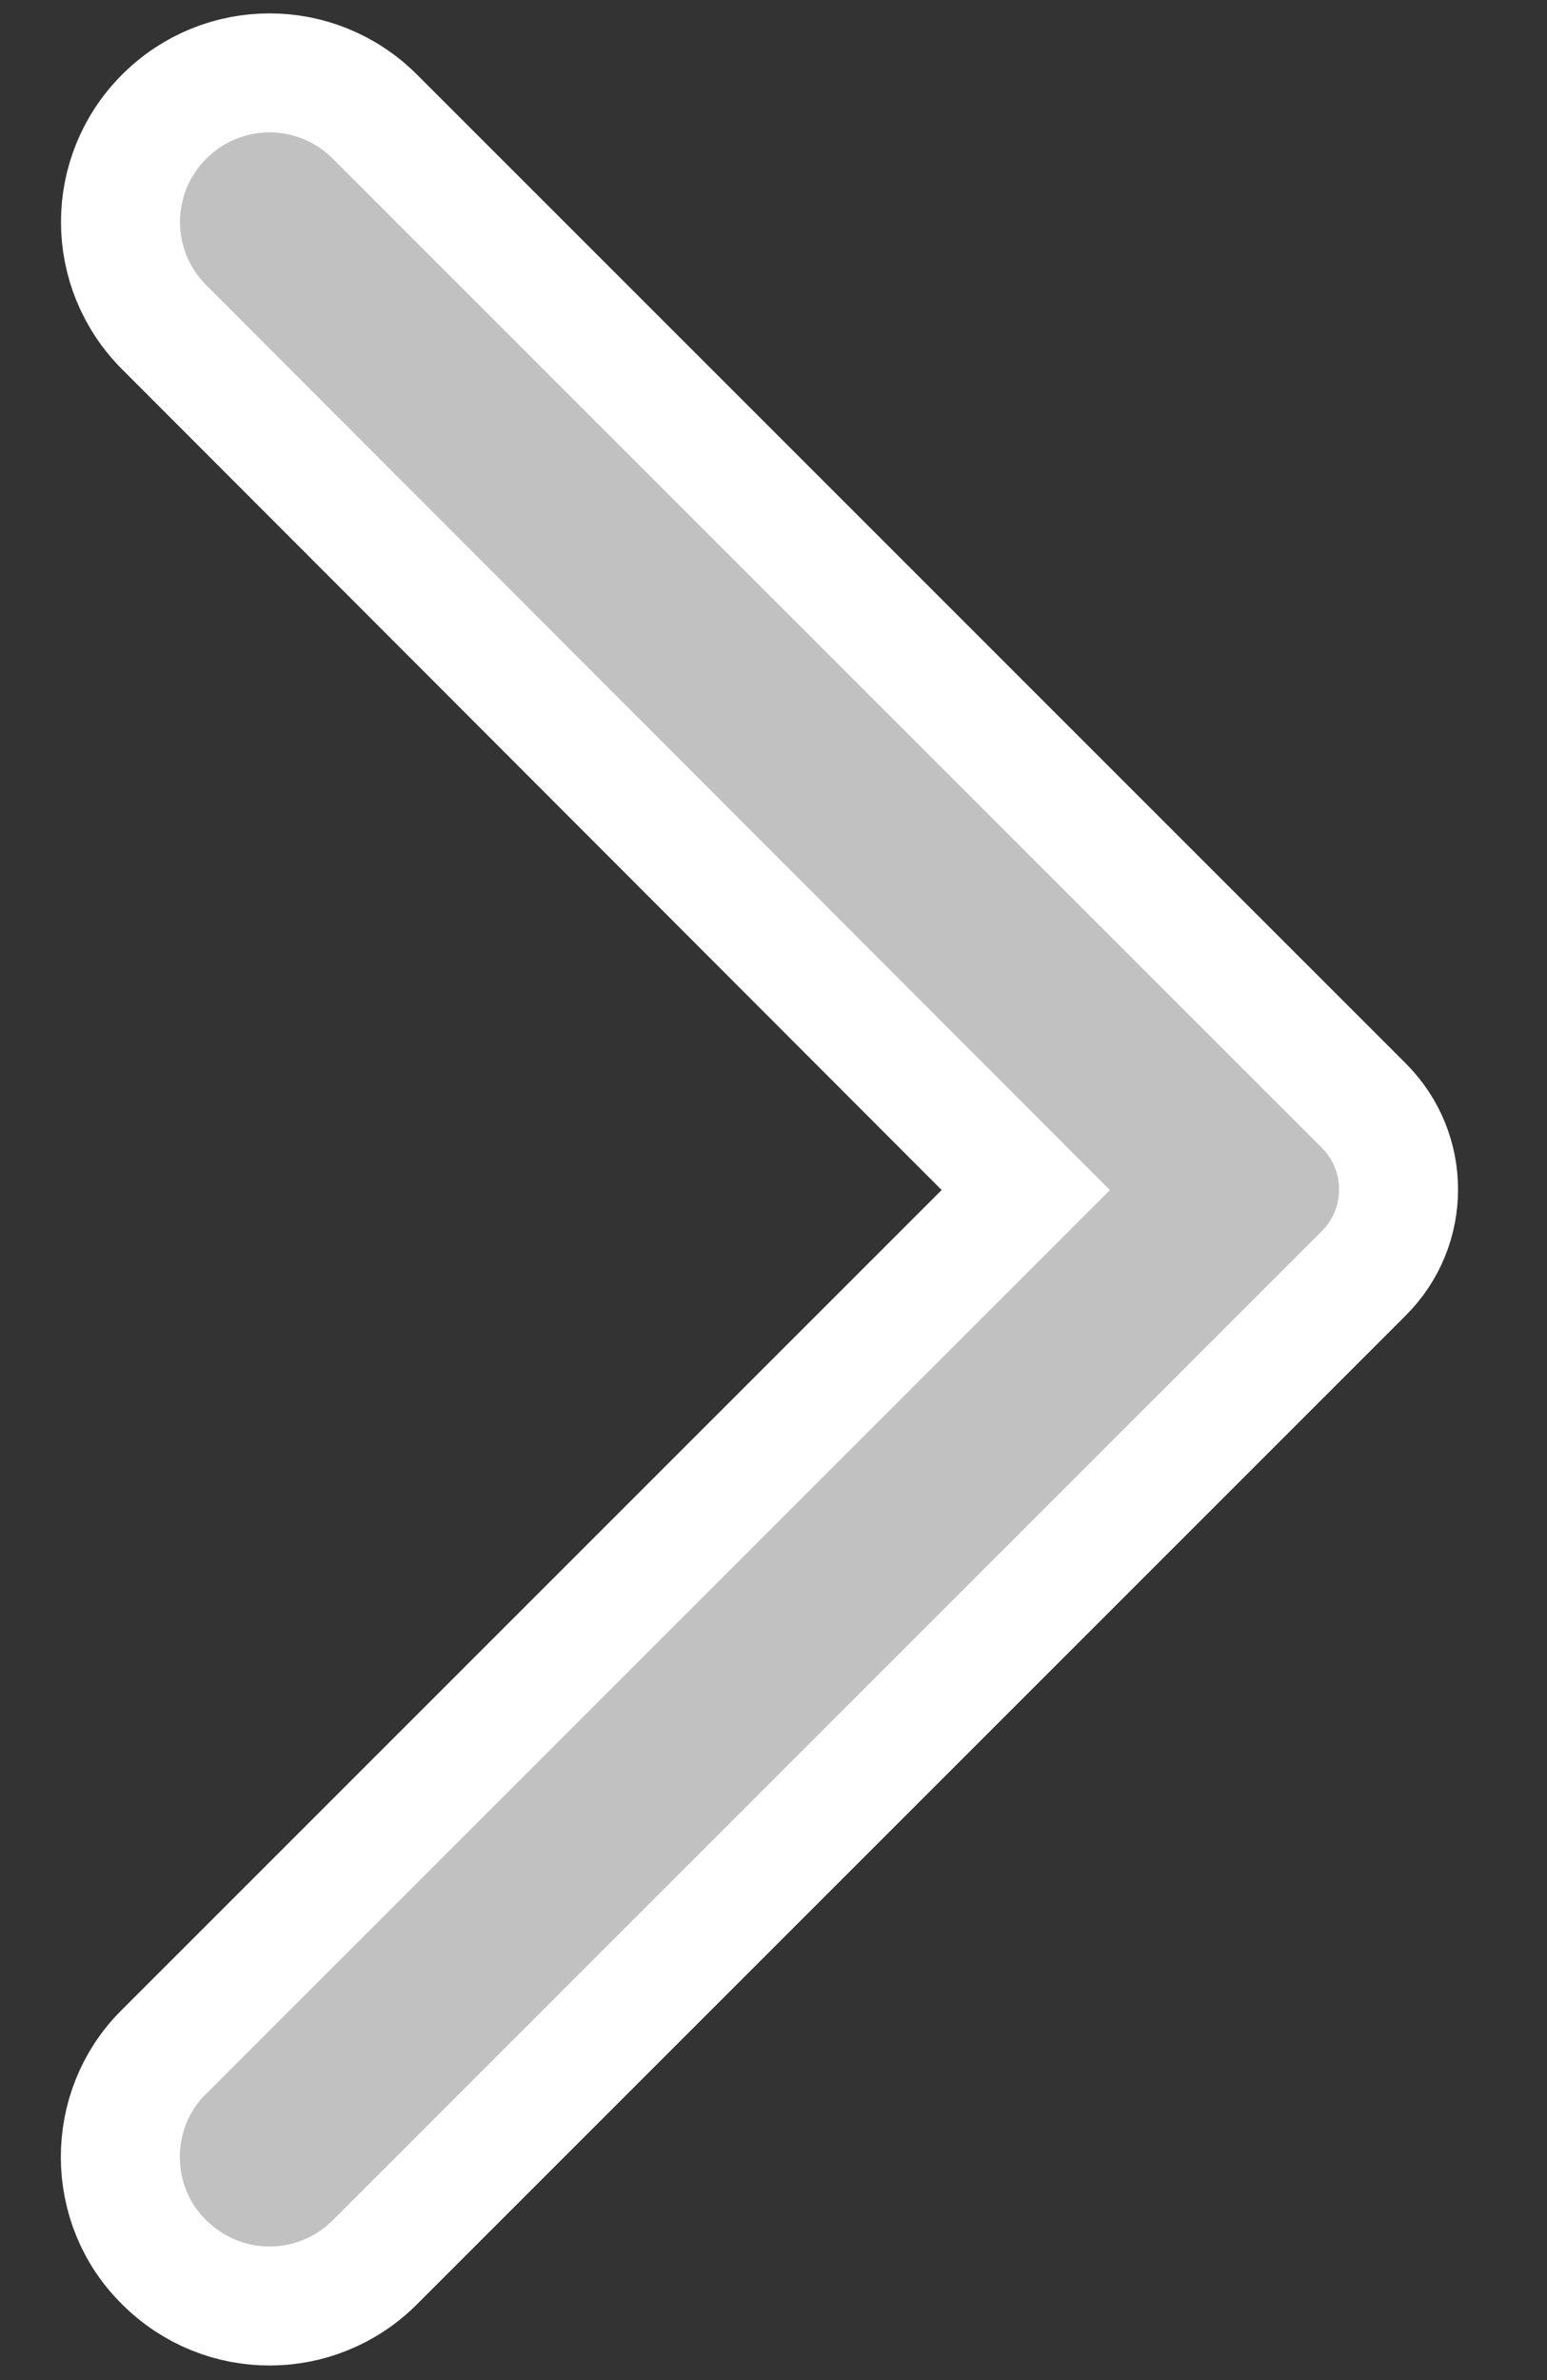 <svg width="13" height="20" viewBox="0 0 13 20" fill="none" xmlns="http://www.w3.org/2000/svg">
<rect x="0" y="0" width="13" height="20" fill="#333333" stroke="none"/>
<path d="M1.38 19.01C1.87 19.5 2.66 19.5 3.15 19.01L11.46 10.7C11.85 10.31 11.85 9.68 11.46 9.29L3.15 0.98C2.66 0.49 1.87 0.49 1.38 0.98C0.89 1.47 0.89 2.26 1.38 2.75L8.62 10L1.37 17.25C0.89 17.73 0.89 18.53 1.38 19.01Z" fill="#C1C1C1" stroke="white"/>
</svg>
